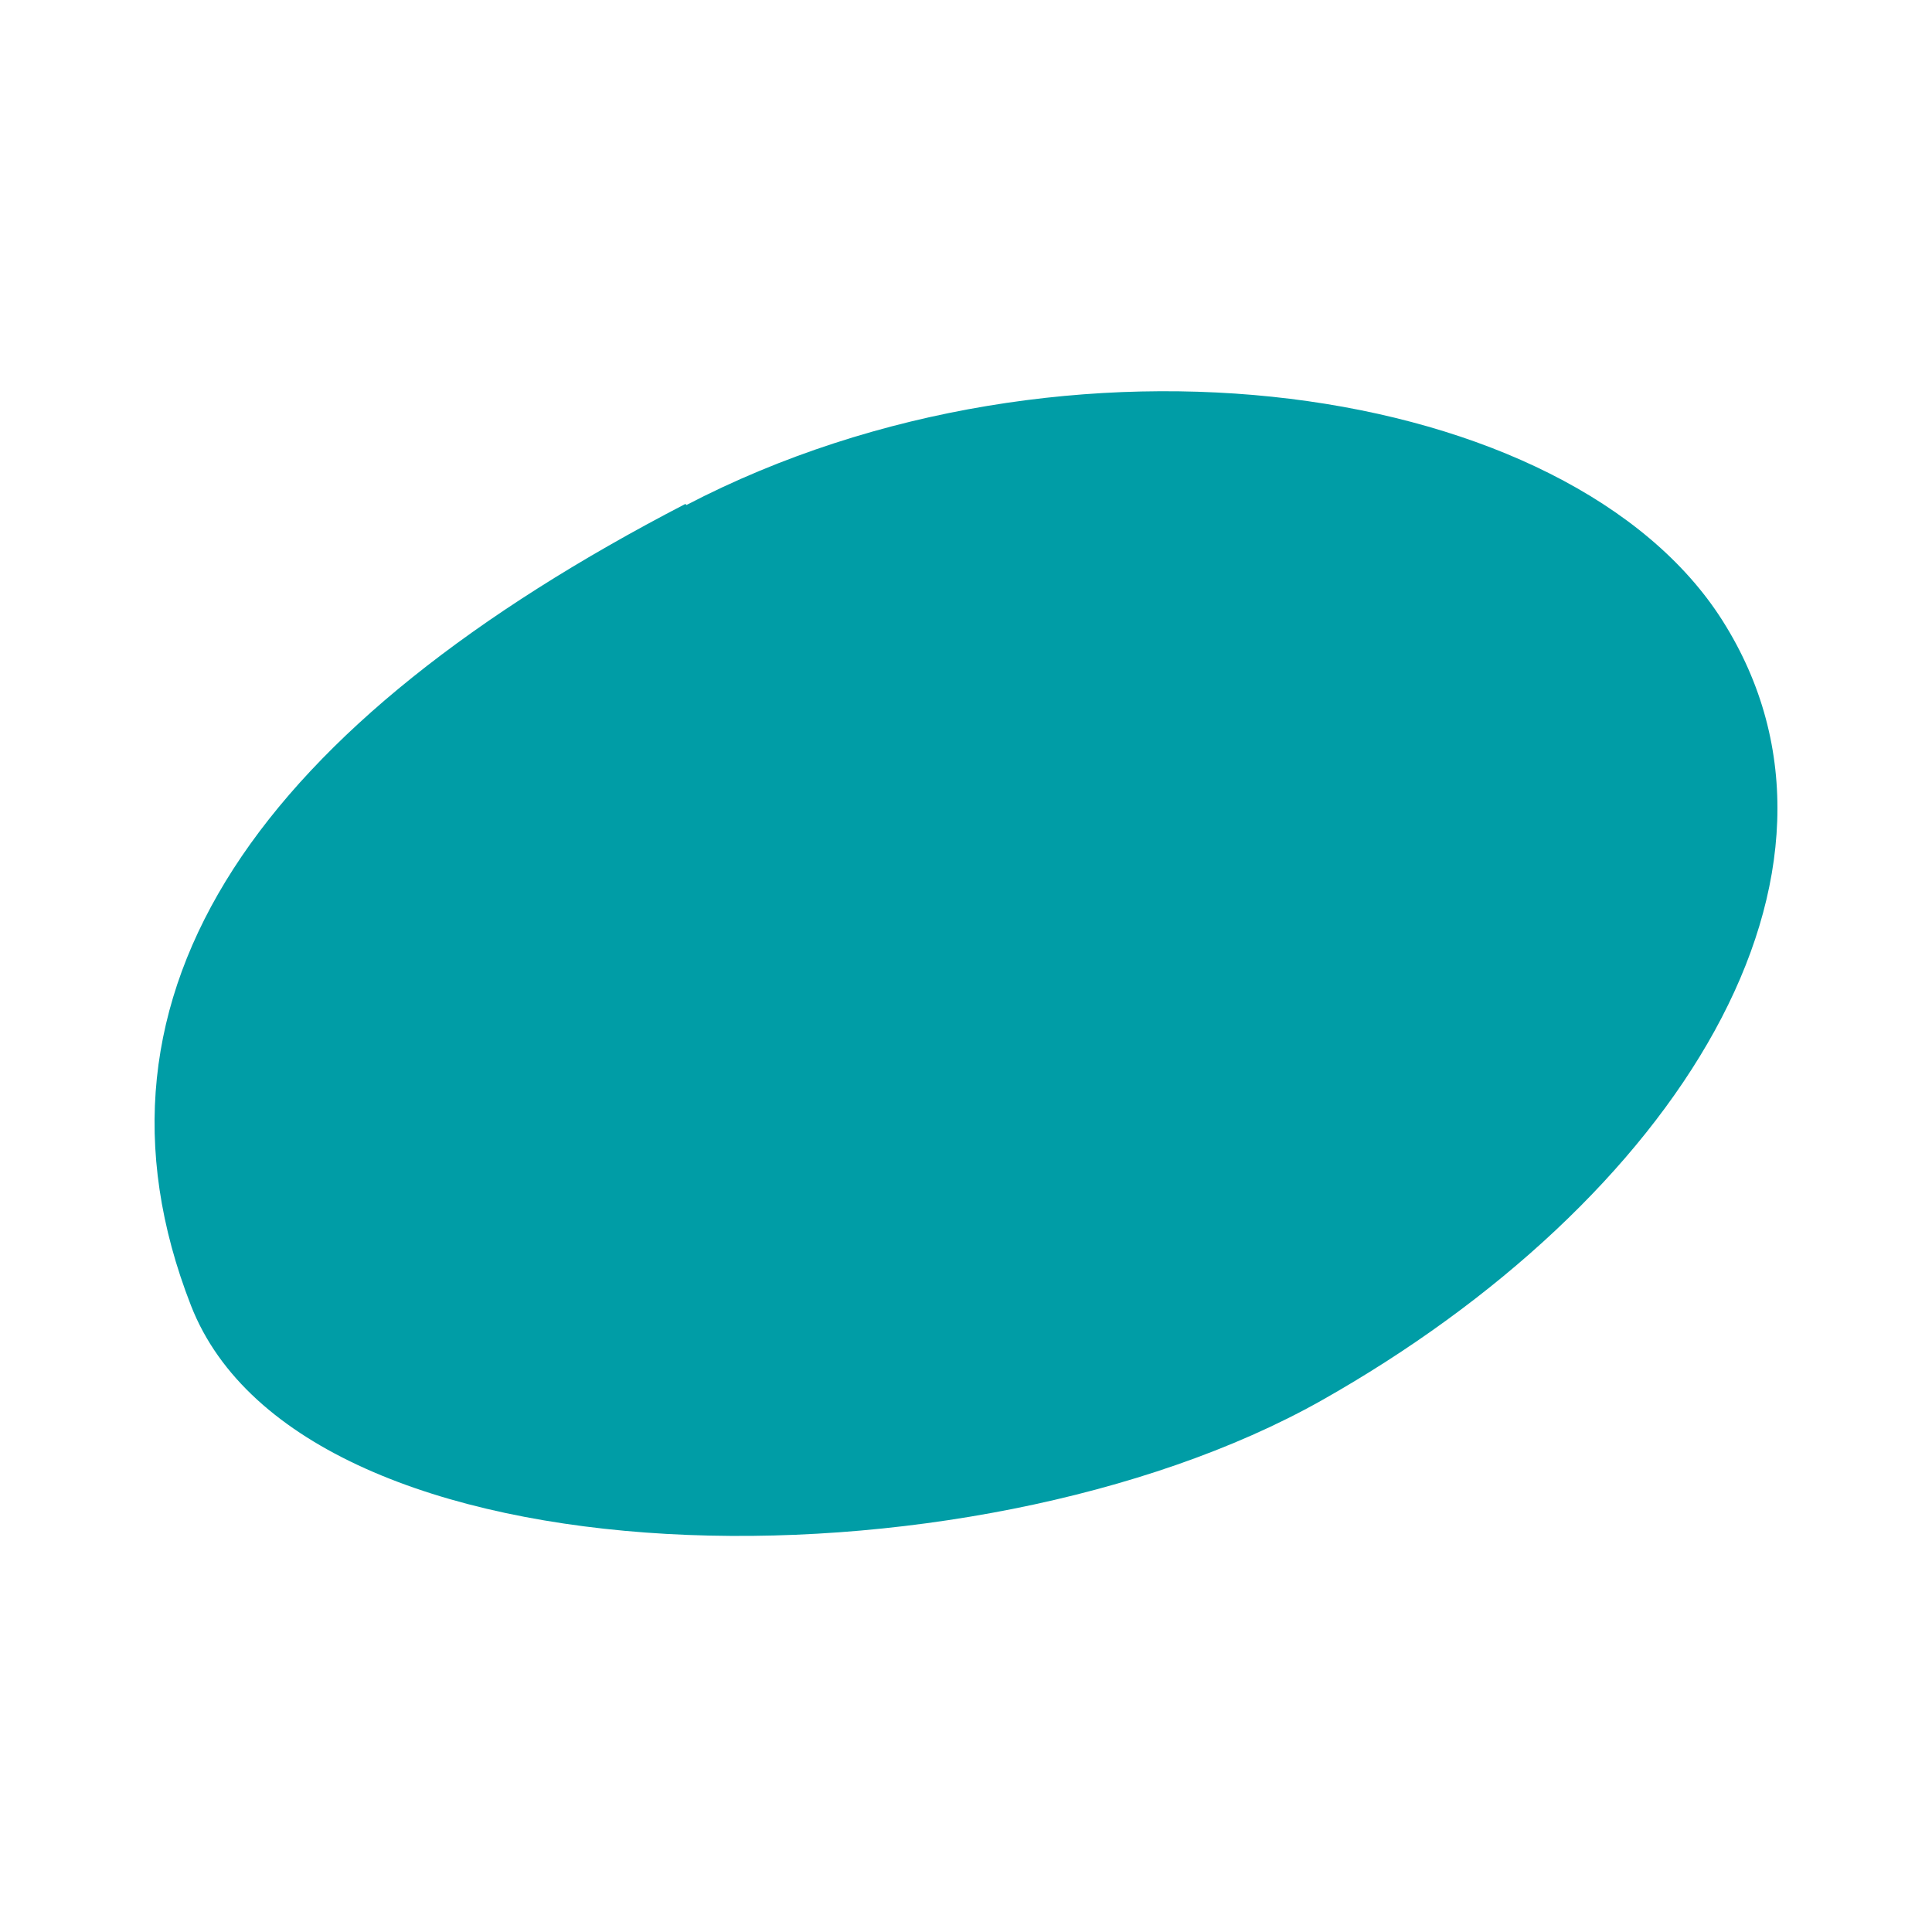 <svg width="400" height="400" viewBox="0 0 400 400" fill="none" xmlns="http://www.w3.org/2000/svg">
<path d="M141.904 104.333C54.385 149.699 14.06 205.024 39.541 270.307C62.583 329.394 201.062 330.722 273.514 290.003C346.853 248.62 389.837 180.902 356.602 128.454C325.139 78.883 220.782 63.614 142.126 104.554L141.904 104.333Z" fill="#009DA6"/>
</svg>
